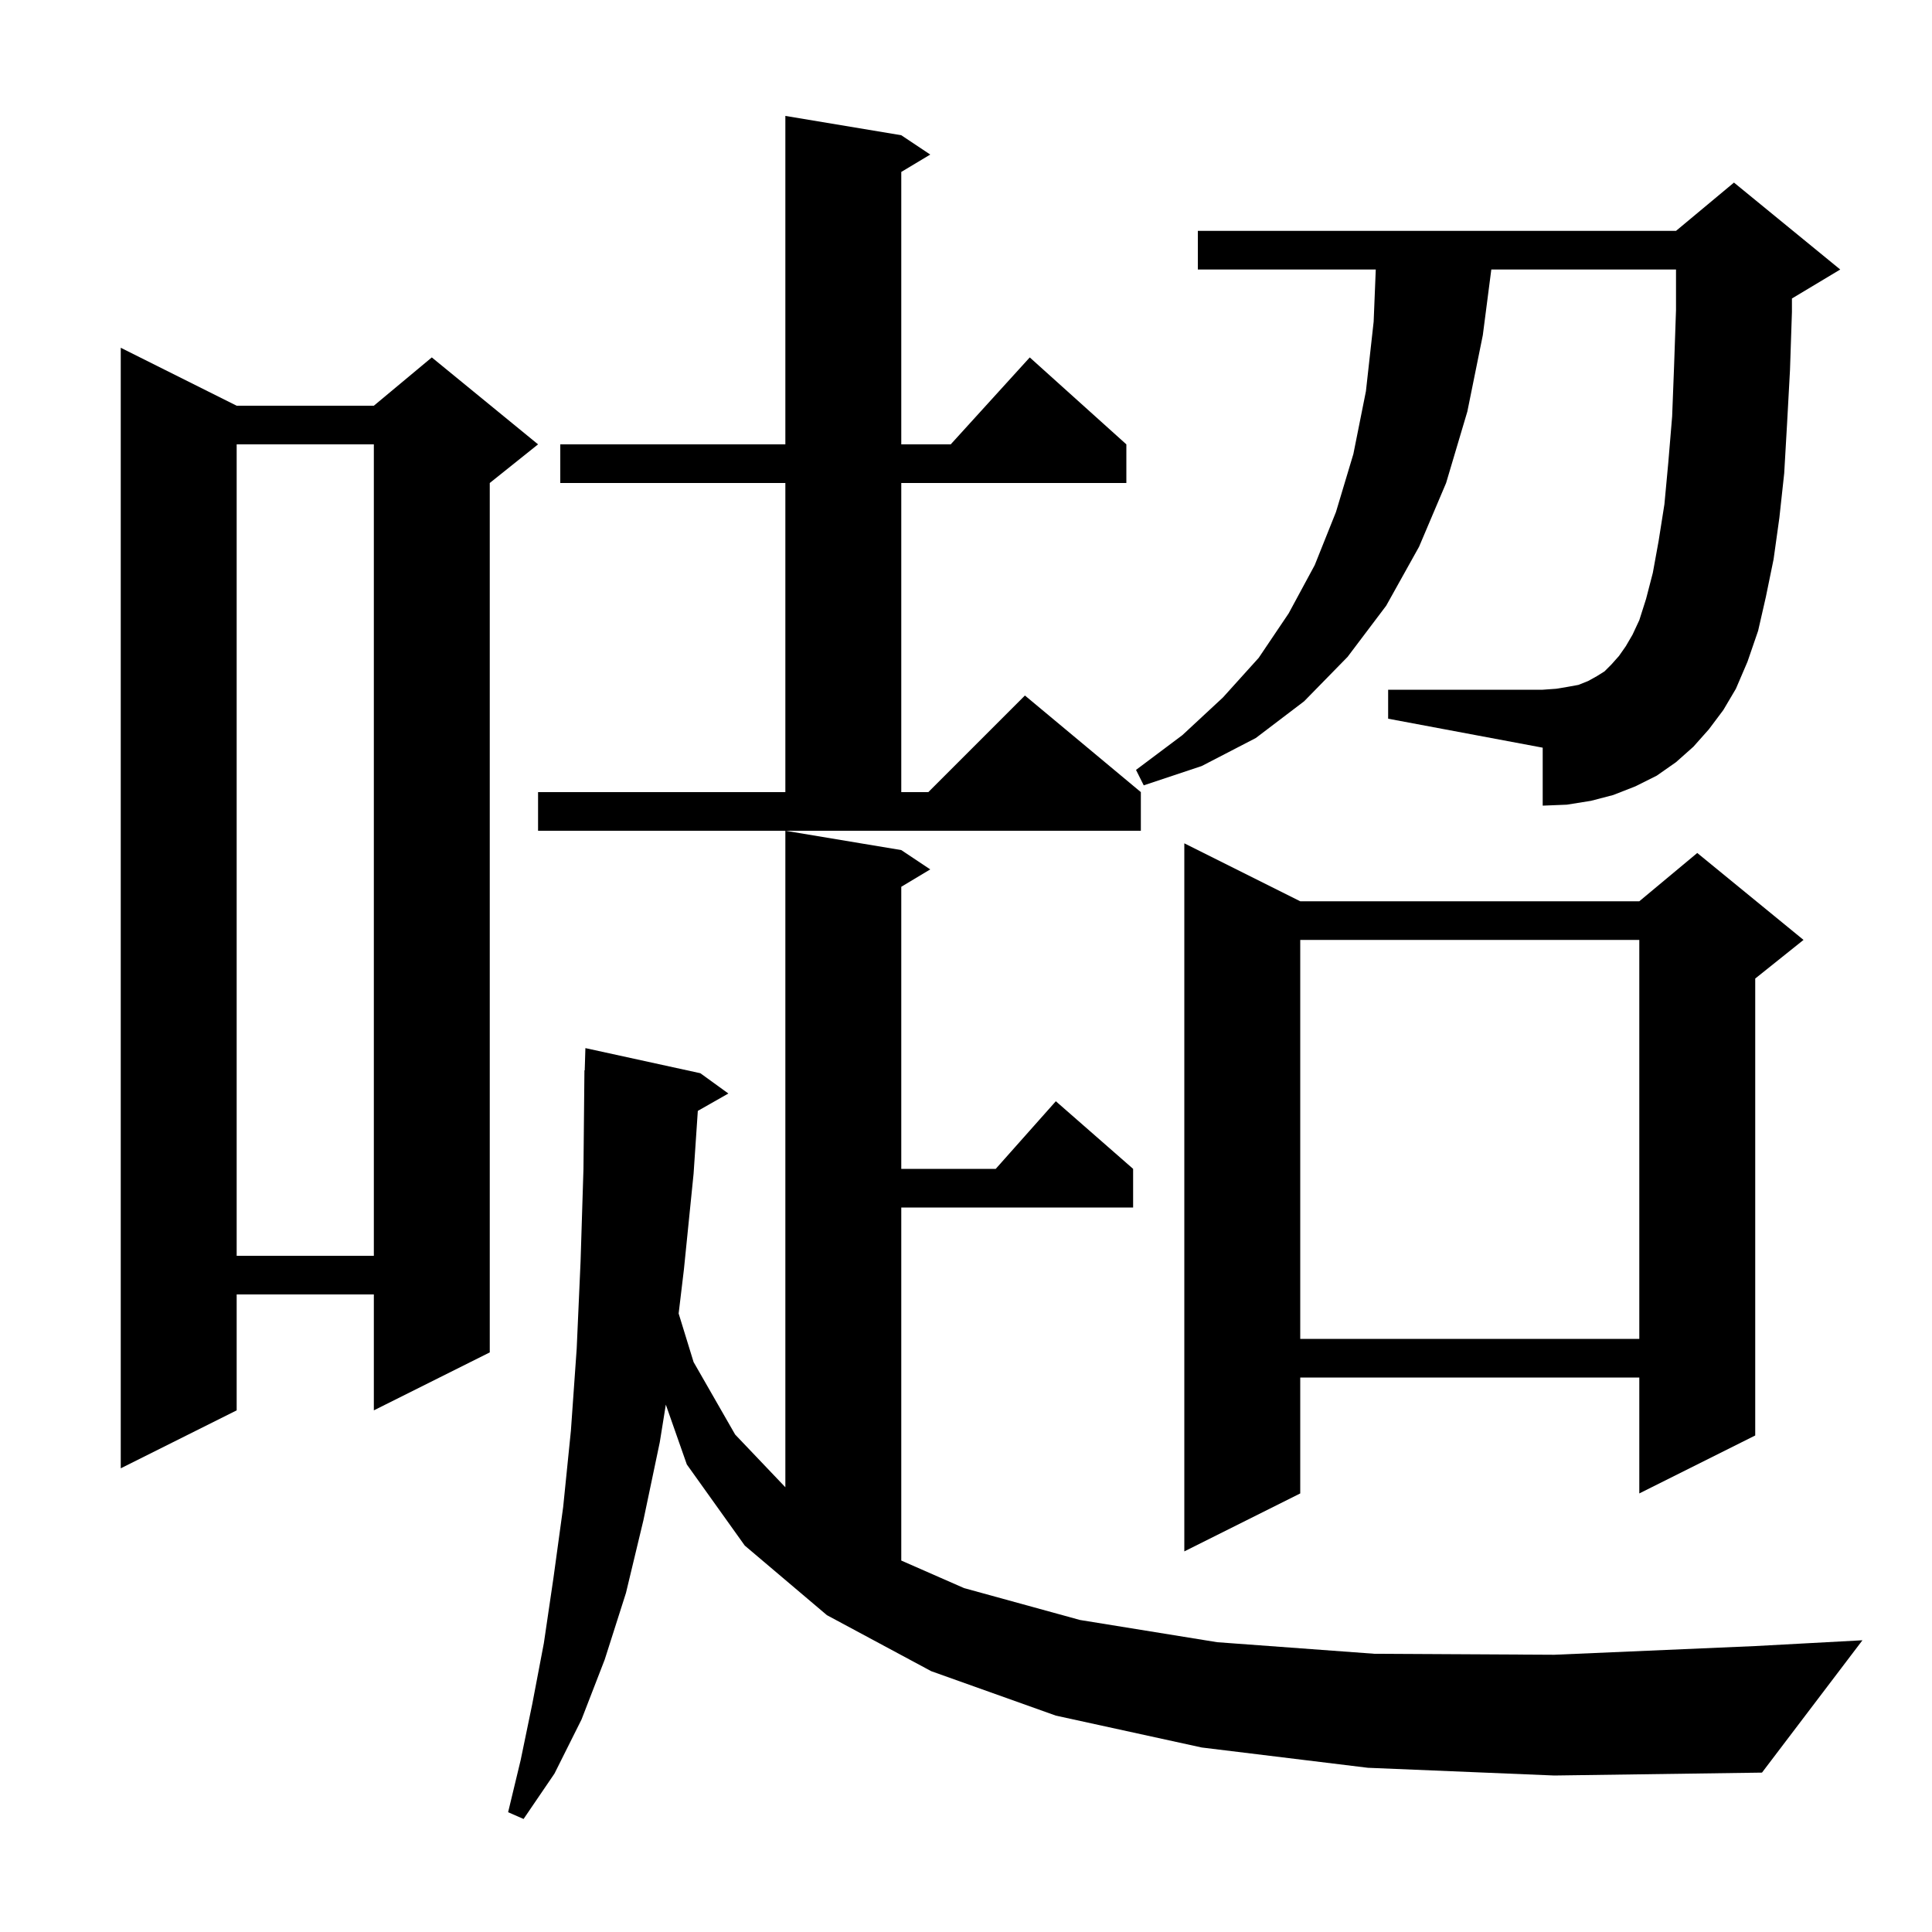 <svg xmlns="http://www.w3.org/2000/svg" xmlns:xlink="http://www.w3.org/1999/xlink" version="1.1" baseProfile="full" viewBox="0 0 200 200" width="200" height="200"><g fill="currentColor"><path d="M 141.6 183.0 L 124.4 180.9 L 109.3 177.6 L 96.4 173.0 L 85.6 167.2 L 77.1 160.0 L 71.1 151.6 L 68.926 145.408 L 68.3 149.3 L 66.6 157.4 L 64.8 164.9 L 62.6 171.8 L 60.2 178.0 L 57.4 183.6 L 54.2 188.3 L 52.6 187.6 L 53.9 182.2 L 55.1 176.4 L 56.3 170.1 L 57.3 163.3 L 58.3 156.0 L 59.1 148.1 L 59.7 139.6 L 60.1 130.6 L 60.4 121.0 L 60.5 110.8 L 60.53 110.801 L 60.6 108.5 L 72.5 111.1 L 75.4 113.2 L 72.238 114.998 L 71.8 121.5 L 70.8 131.4 L 70.253 135.973 L 71.8 141.0 L 76.1 148.5 L 81.3 153.96 L 81.3 86.0 L 93.3 88.0 L 96.3 90.0 L 93.3 91.8 L 93.3 121.0 L 103.078 121.0 L 109.3 114.0 L 117.3 121.0 L 117.3 125.0 L 93.3 125.0 L 93.3 161.548 L 99.8 164.4 L 111.8 167.7 L 126.0 170.0 L 142.3 171.2 L 160.9 171.3 L 181.7 170.4 L 192.8 169.8 L 182.4 183.5 L 160.9 183.8 Z M 134.6 93.3 L 169.7 93.3 L 175.7 88.3 L 186.7 97.3 L 181.7 101.3 L 181.7 148.6 L 169.7 154.6 L 169.7 142.6 L 134.6 142.6 L 134.6 154.6 L 122.6 160.6 L 122.6 87.3 Z M 24.5 42.0 L 38.7 42.0 L 44.7 37.0 L 55.7 46.0 L 50.7 50.0 L 50.7 140.0 L 38.7 146.0 L 38.7 134.0 L 24.5 134.0 L 24.5 146.0 L 12.5 152.0 L 12.5 36.0 Z M 134.6 97.3 L 134.6 138.6 L 169.7 138.6 L 169.7 97.3 Z M 24.5 46.0 L 24.5 130.0 L 38.7 130.0 L 38.7 46.0 Z M 55.7 82.0 L 81.3 82.0 L 81.3 50.0 L 58.0 50.0 L 58.0 46.0 L 81.3 46.0 L 81.3 12.0 L 93.3 14.0 L 96.3 16.0 L 93.3 17.8 L 93.3 46.0 L 98.418 46.0 L 106.6 37.0 L 116.6 46.0 L 116.6 50.0 L 93.3 50.0 L 93.3 82.0 L 96.1 82.0 L 106.1 72.0 L 118.1 82.0 L 118.1 86.0 L 55.7 86.0 Z M 176.9 75.5 L 175.3 77.3 L 173.5 78.9 L 171.5 80.3 L 169.3 81.4 L 167.0 82.3 L 164.7 82.9 L 162.2 83.3 L 159.7 83.4 L 159.7 77.4 L 143.7 74.4 L 143.7 71.4 L 159.7 71.4 L 161.1 71.3 L 162.3 71.1 L 163.4 70.9 L 164.4 70.5 L 165.3 70.0 L 166.1 69.5 L 166.8 68.8 L 167.6 67.9 L 168.3 66.9 L 169.0 65.7 L 169.7 64.2 L 170.4 62.0 L 171.1 59.3 L 171.7 56.0 L 172.3 52.2 L 172.7 47.9 L 173.1 43.1 L 173.3 37.9 L 173.5 32.1 L 173.5 27.9 L 154.38 27.9 L 153.5 34.7 L 151.9 42.6 L 149.7 50.0 L 146.9 56.6 L 143.5 62.7 L 139.5 68.0 L 135.0 72.6 L 130.0 76.4 L 124.4 79.3 L 118.4 81.3 L 117.6 79.7 L 122.4 76.1 L 126.6 72.2 L 130.3 68.1 L 133.4 63.5 L 136.1 58.5 L 138.3 53.0 L 140.1 47.0 L 141.4 40.5 L 142.2 33.3 L 142.419 27.9 L 124.0 27.9 L 124.0 23.9 L 173.5 23.9 L 179.5 18.9 L 190.5 27.9 L 185.5 30.9 L 185.5 32.3 L 185.3 38.3 L 185.0 43.8 L 184.7 49.0 L 184.2 53.6 L 183.6 57.9 L 182.8 61.8 L 182.0 65.3 L 180.9 68.5 L 179.7 71.3 L 178.4 73.5 Z "/></g></svg>